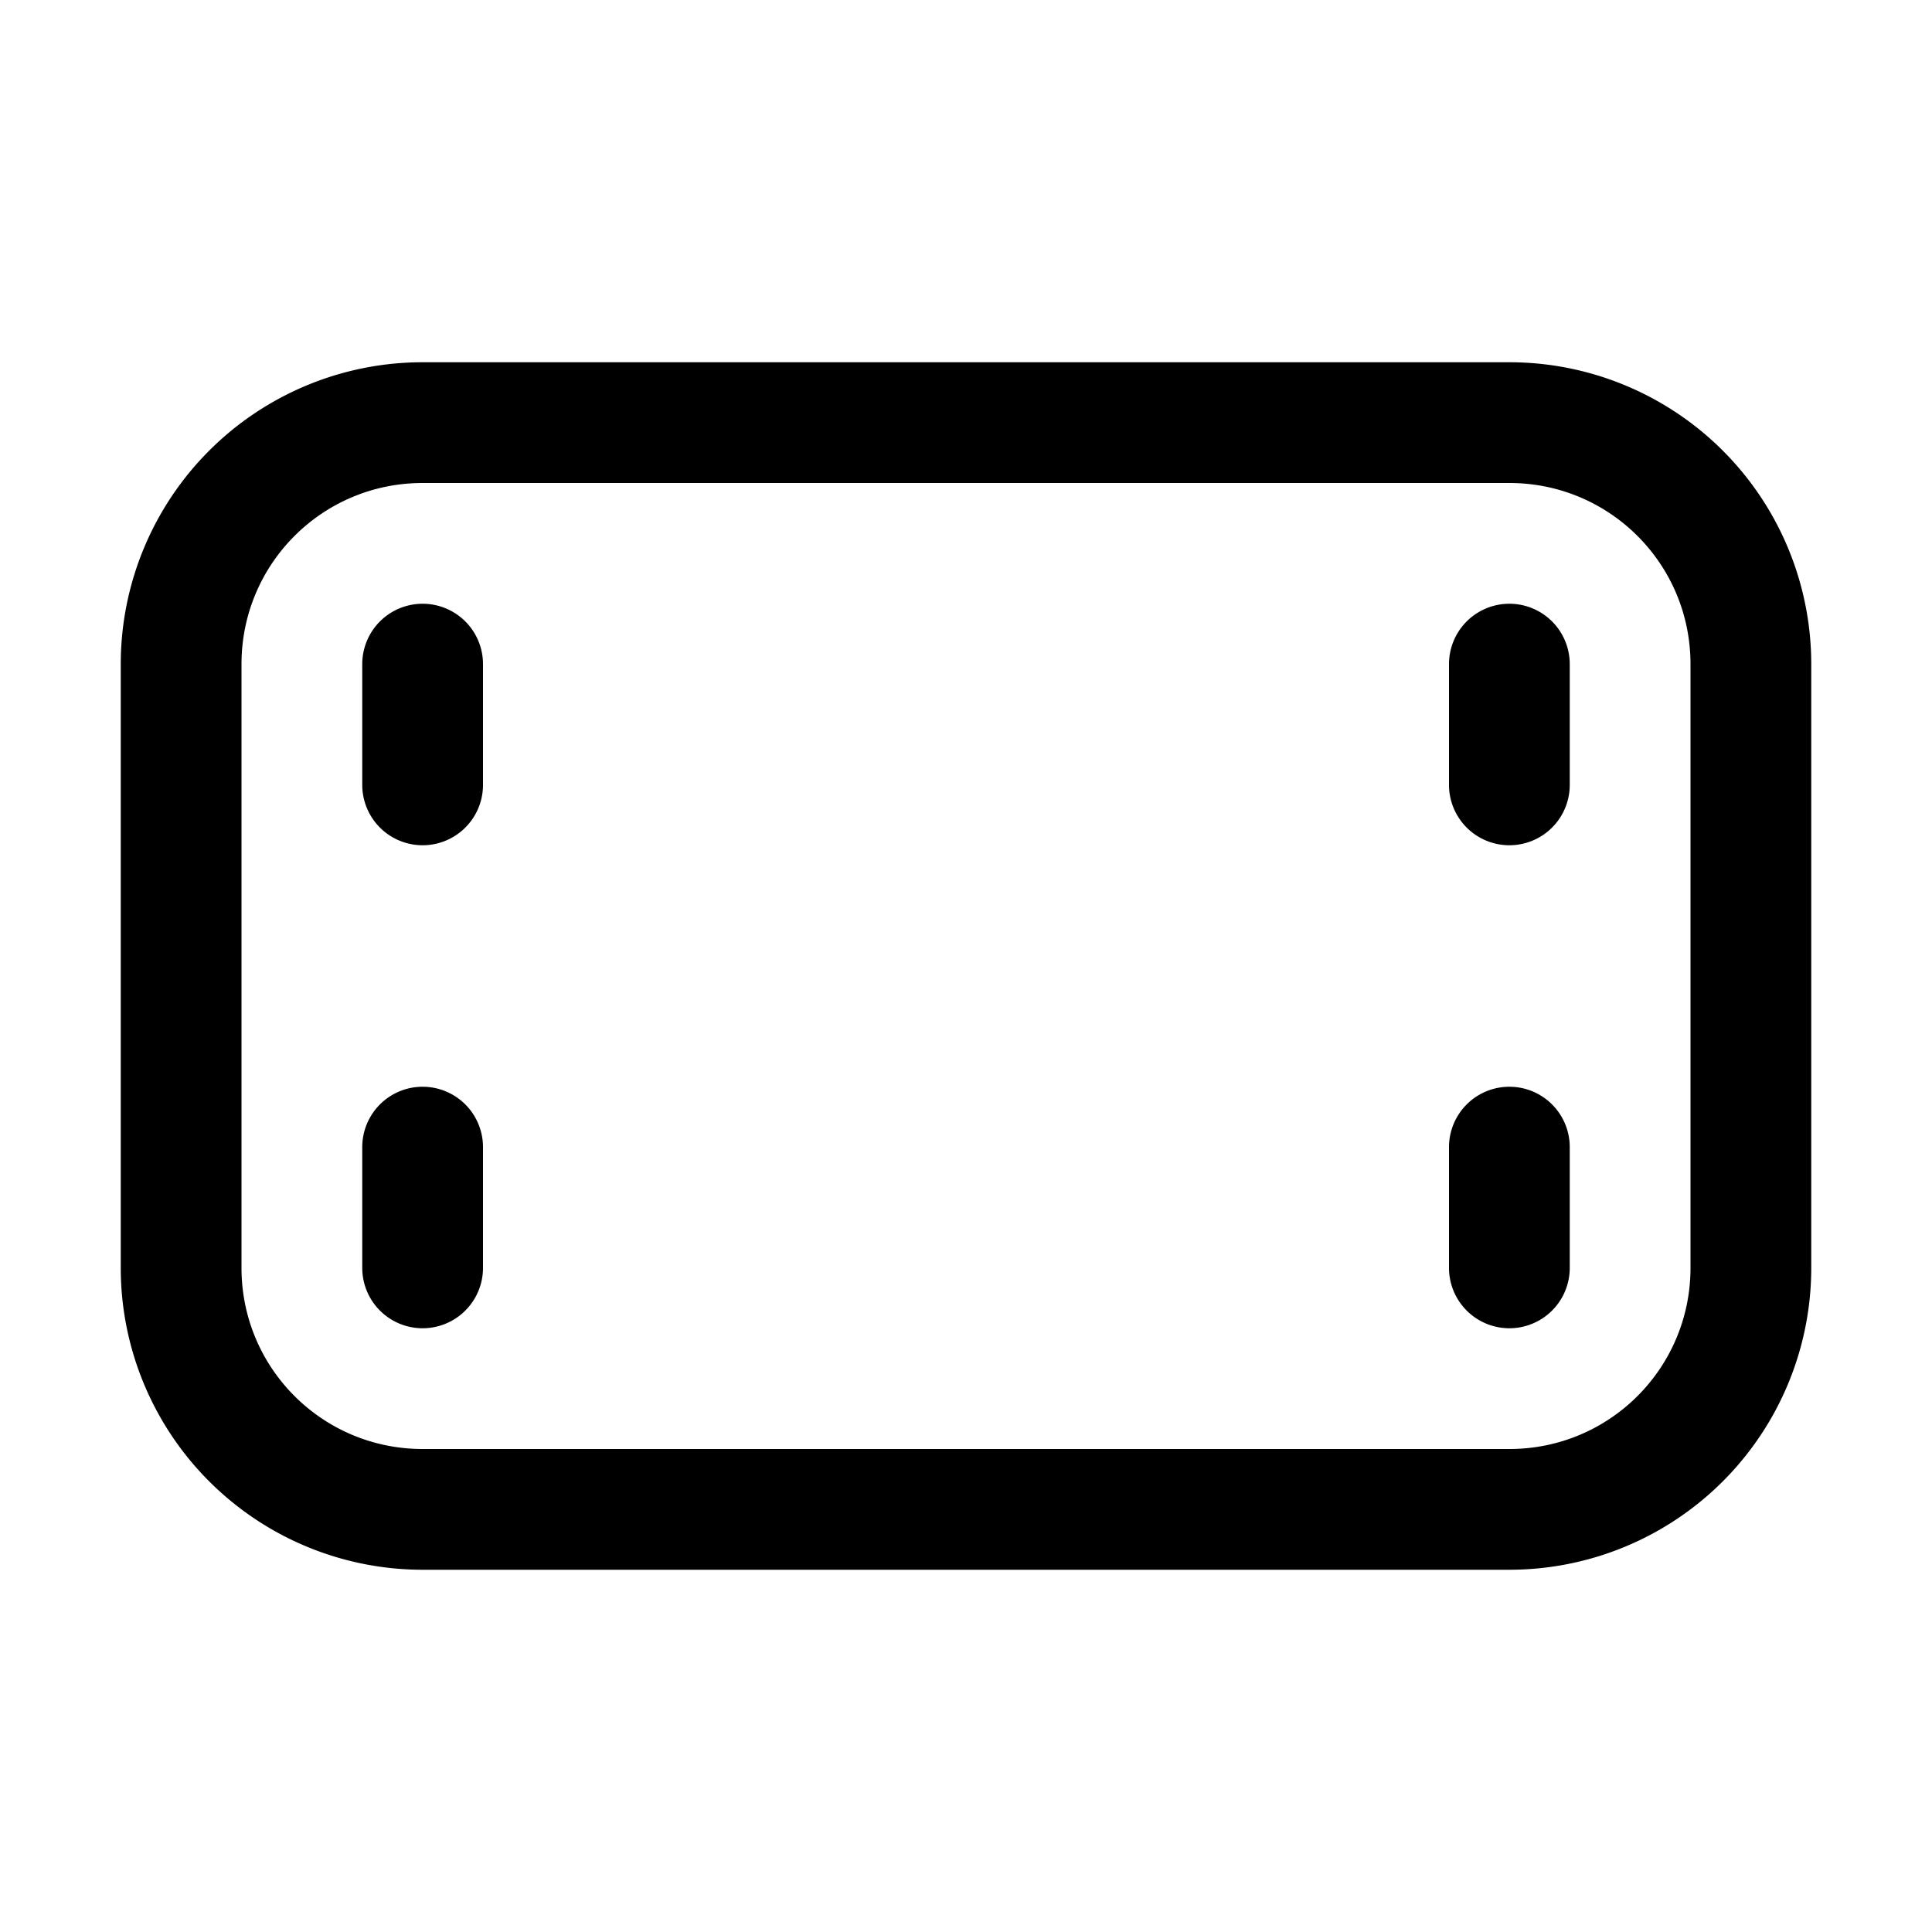 <svg width="16" height="16" viewBox="0 0 16 16" xmlns="http://www.w3.org/2000/svg"><path d="M1 5.5A2.5 2.5 0 0 1 3.5 3h9A2.5 2.5 0 0 1 15 5.5v5a2.5 2.5 0 0 1-2.5 2.5h-9A2.5 2.5 0 0 1 1 10.5v-5ZM3.5 4C2.67 4 2 4.67 2 5.5v5c0 .83.67 1.5 1.5 1.5h9c.83 0 1.5-.67 1.5-1.5v-5c0-.83-.67-1.5-1.5-1.5h-9ZM12 5.5a.5.5 0 0 1 1 0v1a.5.5 0 0 1-1 0v-1Zm.5 3.5a.5.5 0 0 0-.5.5v1a.5.5 0 0 0 1 0v-1a.5.5 0 0 0-.5-.5ZM3 5.5a.5.5 0 0 1 1 0v1a.5.5 0 0 1-1 0v-1ZM3.5 9a.5.5 0 0 0-.5.5v1a.5.5 0 0 0 1 0v-1a.5.5 0 0 0-.5-.5Z"/></svg>
